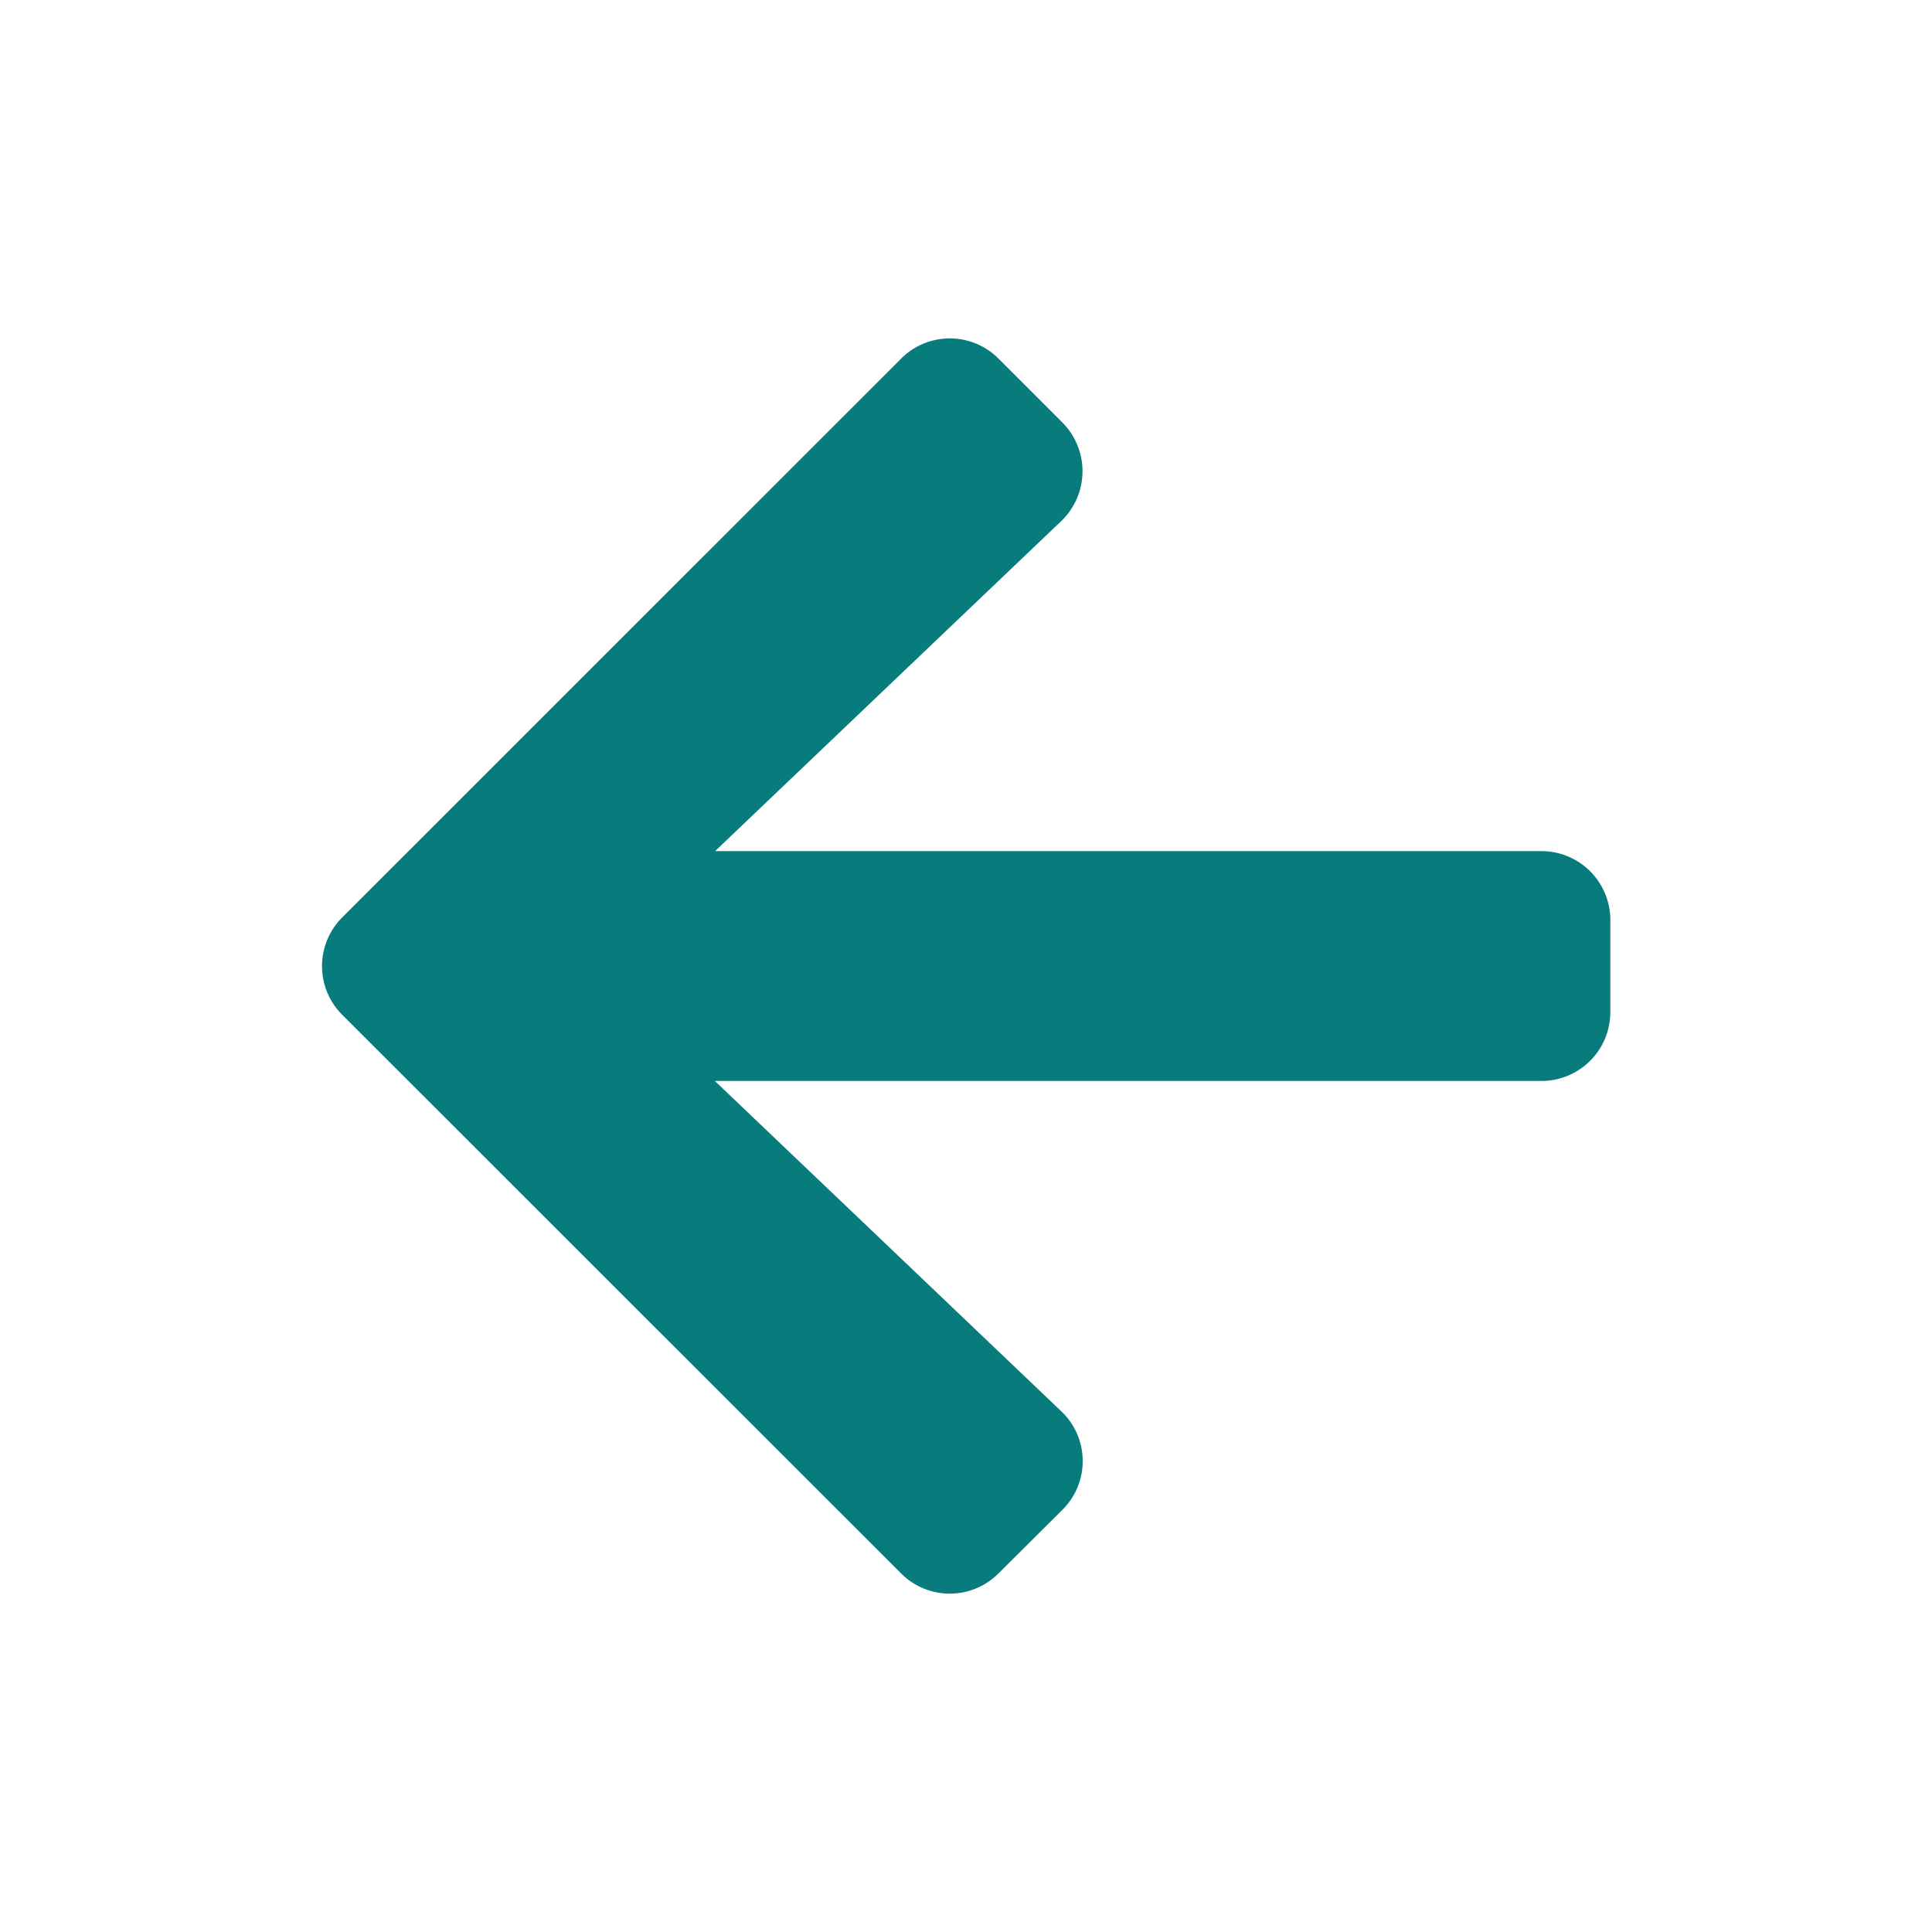 <svg xmlns="http://www.w3.org/2000/svg" width="24" height="24" viewBox="0 0 24 24">
    <path d="m9.194 17.2-.794.79a.854.854 0 0 1-1.211 0L.248 11.052a.854.854 0 0 1 0-1.211L7.19 2.9a.854.854 0 0 1 1.21 0l.793.793a.858.858 0 0 1-.014 1.225l-4.3 4.1h10.26a.855.855 0 0 1 .861.855v1.143a.855.855 0 0 1-.857.857H4.876l4.3 4.1a.852.852 0 0 1 .018 1.227z" transform="translate(4.004 1.555)" style="fill:#087c7c"/>
</svg>
